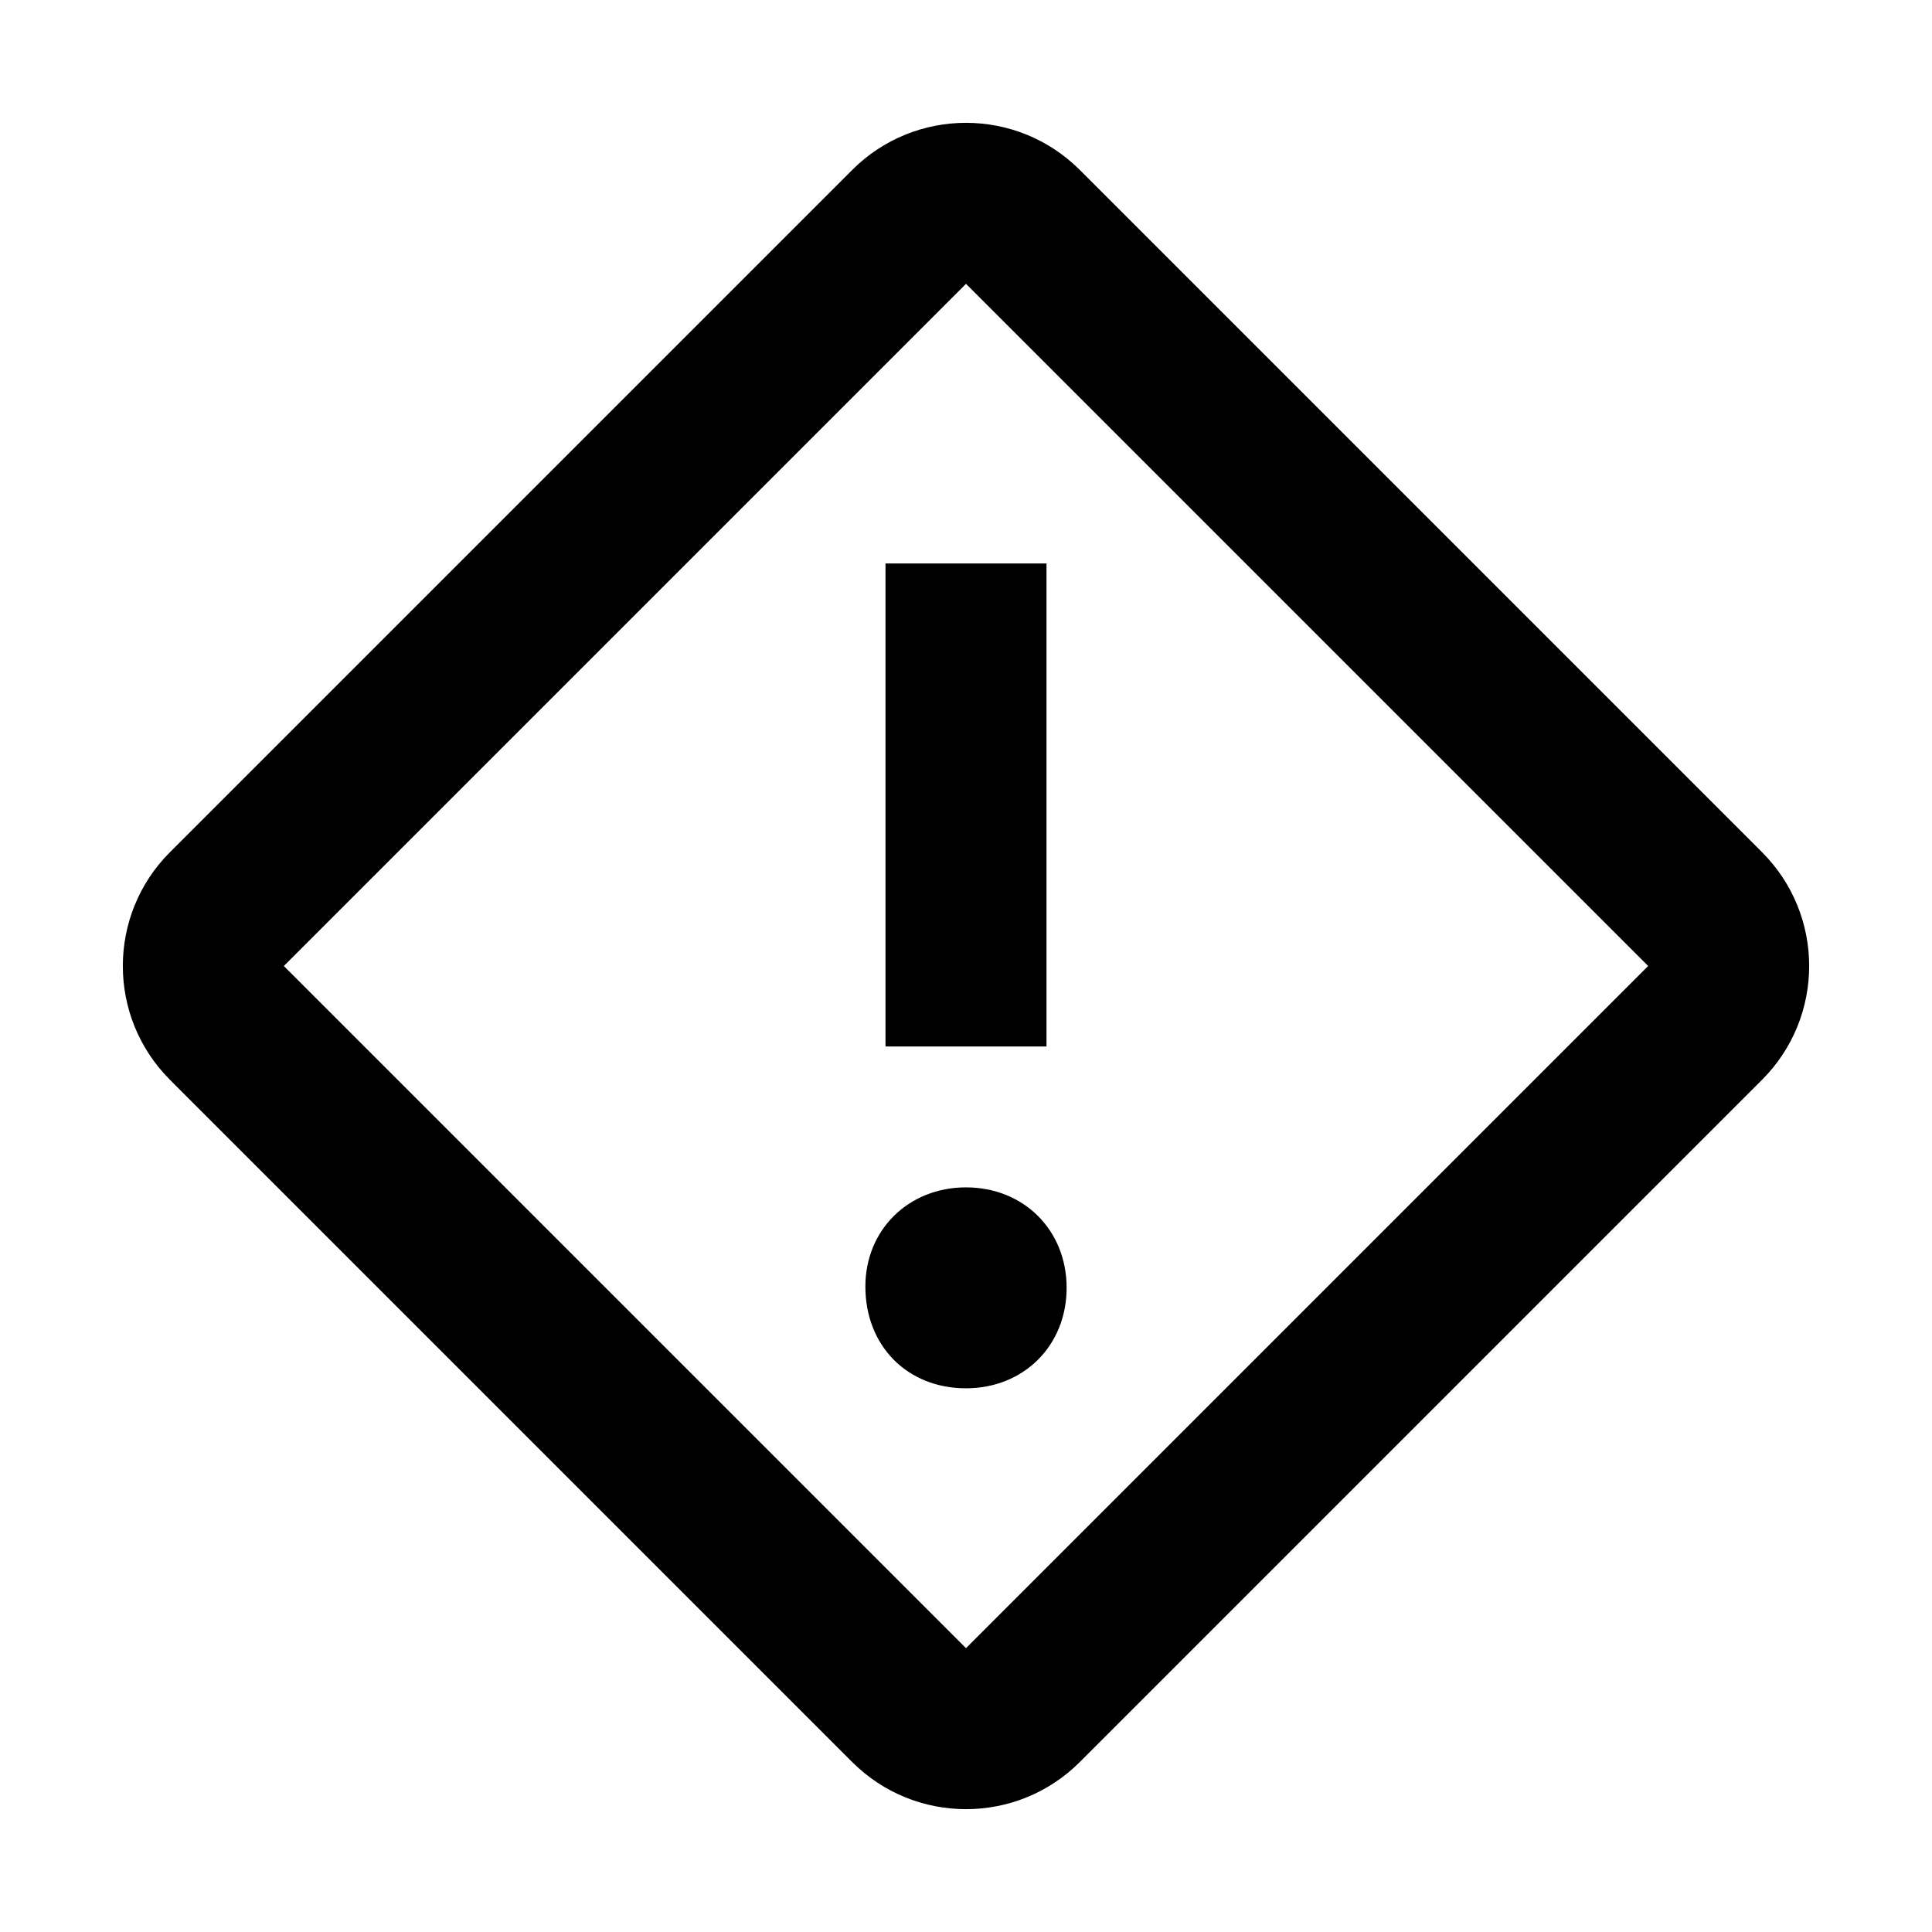 <?xml version="1.0" encoding="utf-8"?>
<svg fill="#000000" width="800px" height="800px" viewBox="0 0 512 512" xmlns="http://www.w3.org/2000/svg"><path fill-rule="evenodd" d="M253.617,12.497 L434.398,193.278 C451.061,209.94 451.061,236.955 434.398,253.617 L253.617,434.398 C236.955,451.061 209.94,451.061 193.278,434.398 L12.497,253.617 C-4.166,236.955 -4.166,209.94 12.497,193.278 L193.278,12.497 C209.94,-4.166 236.955,-4.166 253.617,12.497 Z M223.448,42.667 L42.667,223.448 L223.448,404.228 L404.228,223.448 L223.448,42.667 Z M223.448,282.114 C238.686,282.114 250.114,293.378 250.114,308.738 C250.114,324.098 238.686,335.362 223.448,335.362 C207.863,335.362 196.781,324.098 196.781,308.397 C196.781,293.378 208.209,282.114 223.448,282.114 Z M244.781,116.781 L244.781,244.781 L202.114,244.781 L202.114,116.781 L244.781,116.781 Z" transform="translate(32.552 32.552)"/></svg>